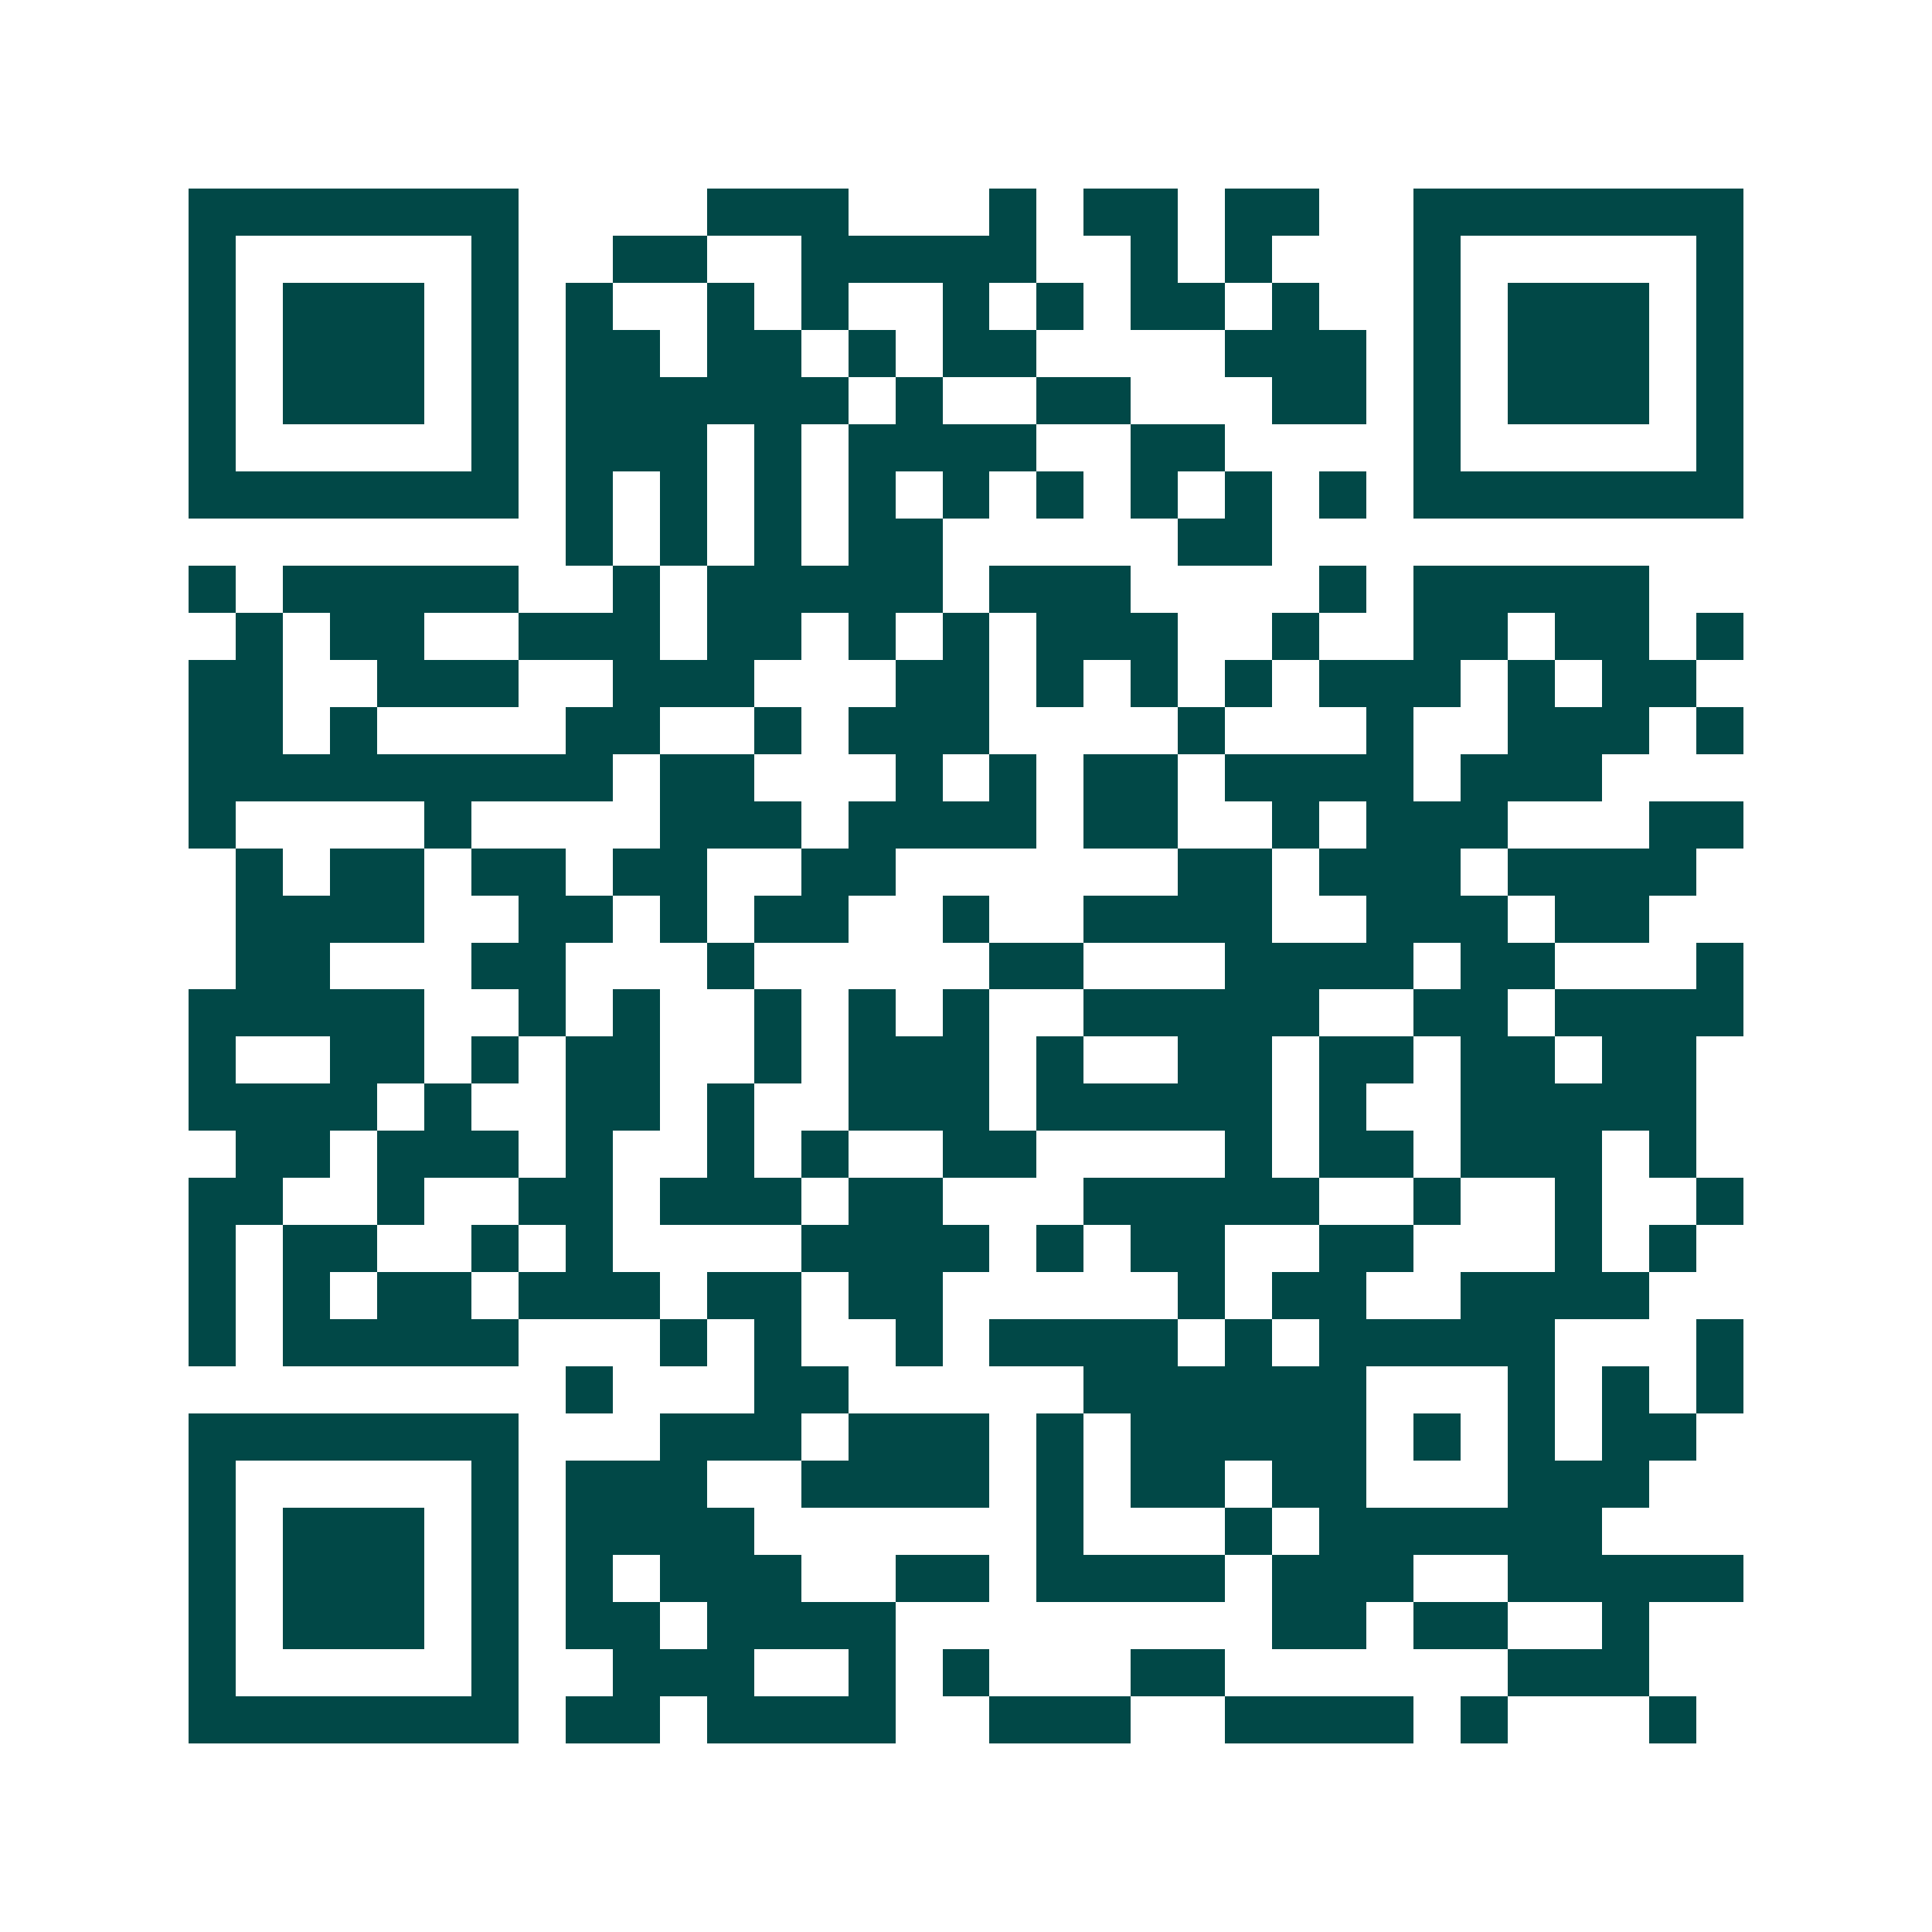 <svg xmlns="http://www.w3.org/2000/svg" width="200" height="200" viewBox="0 0 41 41" shape-rendering="crispEdges"><path fill="#ffffff" d="M0 0h41v41H0z"/><path stroke="#014847" d="M4 4.5h7m4 0h3m3 0h1m1 0h2m1 0h2m2 0h7M4 5.5h1m5 0h1m2 0h2m2 0h5m2 0h1m1 0h1m3 0h1m5 0h1M4 6.5h1m1 0h3m1 0h1m1 0h1m2 0h1m1 0h1m2 0h1m1 0h1m1 0h2m1 0h1m2 0h1m1 0h3m1 0h1M4 7.5h1m1 0h3m1 0h1m1 0h2m1 0h2m1 0h1m1 0h2m4 0h3m1 0h1m1 0h3m1 0h1M4 8.5h1m1 0h3m1 0h1m1 0h6m1 0h1m2 0h2m3 0h2m1 0h1m1 0h3m1 0h1M4 9.5h1m5 0h1m1 0h3m1 0h1m1 0h4m2 0h2m4 0h1m5 0h1M4 10.5h7m1 0h1m1 0h1m1 0h1m1 0h1m1 0h1m1 0h1m1 0h1m1 0h1m1 0h1m1 0h7M12 11.5h1m1 0h1m1 0h1m1 0h2m5 0h2M4 12.5h1m1 0h5m2 0h1m1 0h5m1 0h3m4 0h1m1 0h5M5 13.5h1m1 0h2m2 0h3m1 0h2m1 0h1m1 0h1m1 0h3m2 0h1m2 0h2m1 0h2m1 0h1M4 14.5h2m2 0h3m2 0h3m3 0h2m1 0h1m1 0h1m1 0h1m1 0h3m1 0h1m1 0h2M4 15.5h2m1 0h1m4 0h2m2 0h1m1 0h3m4 0h1m3 0h1m2 0h3m1 0h1M4 16.5h9m1 0h2m3 0h1m1 0h1m1 0h2m1 0h4m1 0h3M4 17.5h1m4 0h1m4 0h3m1 0h4m1 0h2m2 0h1m1 0h3m3 0h2M5 18.5h1m1 0h2m1 0h2m1 0h2m2 0h2m6 0h2m1 0h3m1 0h4M5 19.5h4m2 0h2m1 0h1m1 0h2m2 0h1m2 0h4m2 0h3m1 0h2M5 20.5h2m3 0h2m3 0h1m5 0h2m3 0h4m1 0h2m3 0h1M4 21.5h5m2 0h1m1 0h1m2 0h1m1 0h1m1 0h1m2 0h5m2 0h2m1 0h4M4 22.5h1m2 0h2m1 0h1m1 0h2m2 0h1m1 0h3m1 0h1m2 0h2m1 0h2m1 0h2m1 0h2M4 23.5h4m1 0h1m2 0h2m1 0h1m2 0h3m1 0h5m1 0h1m2 0h5M5 24.5h2m1 0h3m1 0h1m2 0h1m1 0h1m2 0h2m4 0h1m1 0h2m1 0h3m1 0h1M4 25.5h2m2 0h1m2 0h2m1 0h3m1 0h2m3 0h5m2 0h1m2 0h1m2 0h1M4 26.5h1m1 0h2m2 0h1m1 0h1m4 0h4m1 0h1m1 0h2m2 0h2m3 0h1m1 0h1M4 27.5h1m1 0h1m1 0h2m1 0h3m1 0h2m1 0h2m5 0h1m1 0h2m2 0h4M4 28.5h1m1 0h5m3 0h1m1 0h1m2 0h1m1 0h4m1 0h1m1 0h5m3 0h1M12 29.5h1m3 0h2m5 0h6m3 0h1m1 0h1m1 0h1M4 30.5h7m3 0h3m1 0h3m1 0h1m1 0h5m1 0h1m1 0h1m1 0h2M4 31.5h1m5 0h1m1 0h3m2 0h4m1 0h1m1 0h2m1 0h2m3 0h3M4 32.5h1m1 0h3m1 0h1m1 0h4m6 0h1m3 0h1m1 0h6M4 33.5h1m1 0h3m1 0h1m1 0h1m1 0h3m2 0h2m1 0h4m1 0h3m2 0h5M4 34.5h1m1 0h3m1 0h1m1 0h2m1 0h4m8 0h2m1 0h2m2 0h1M4 35.5h1m5 0h1m2 0h3m2 0h1m1 0h1m3 0h2m6 0h3M4 36.5h7m1 0h2m1 0h4m2 0h3m2 0h4m1 0h1m3 0h1"/></svg>
